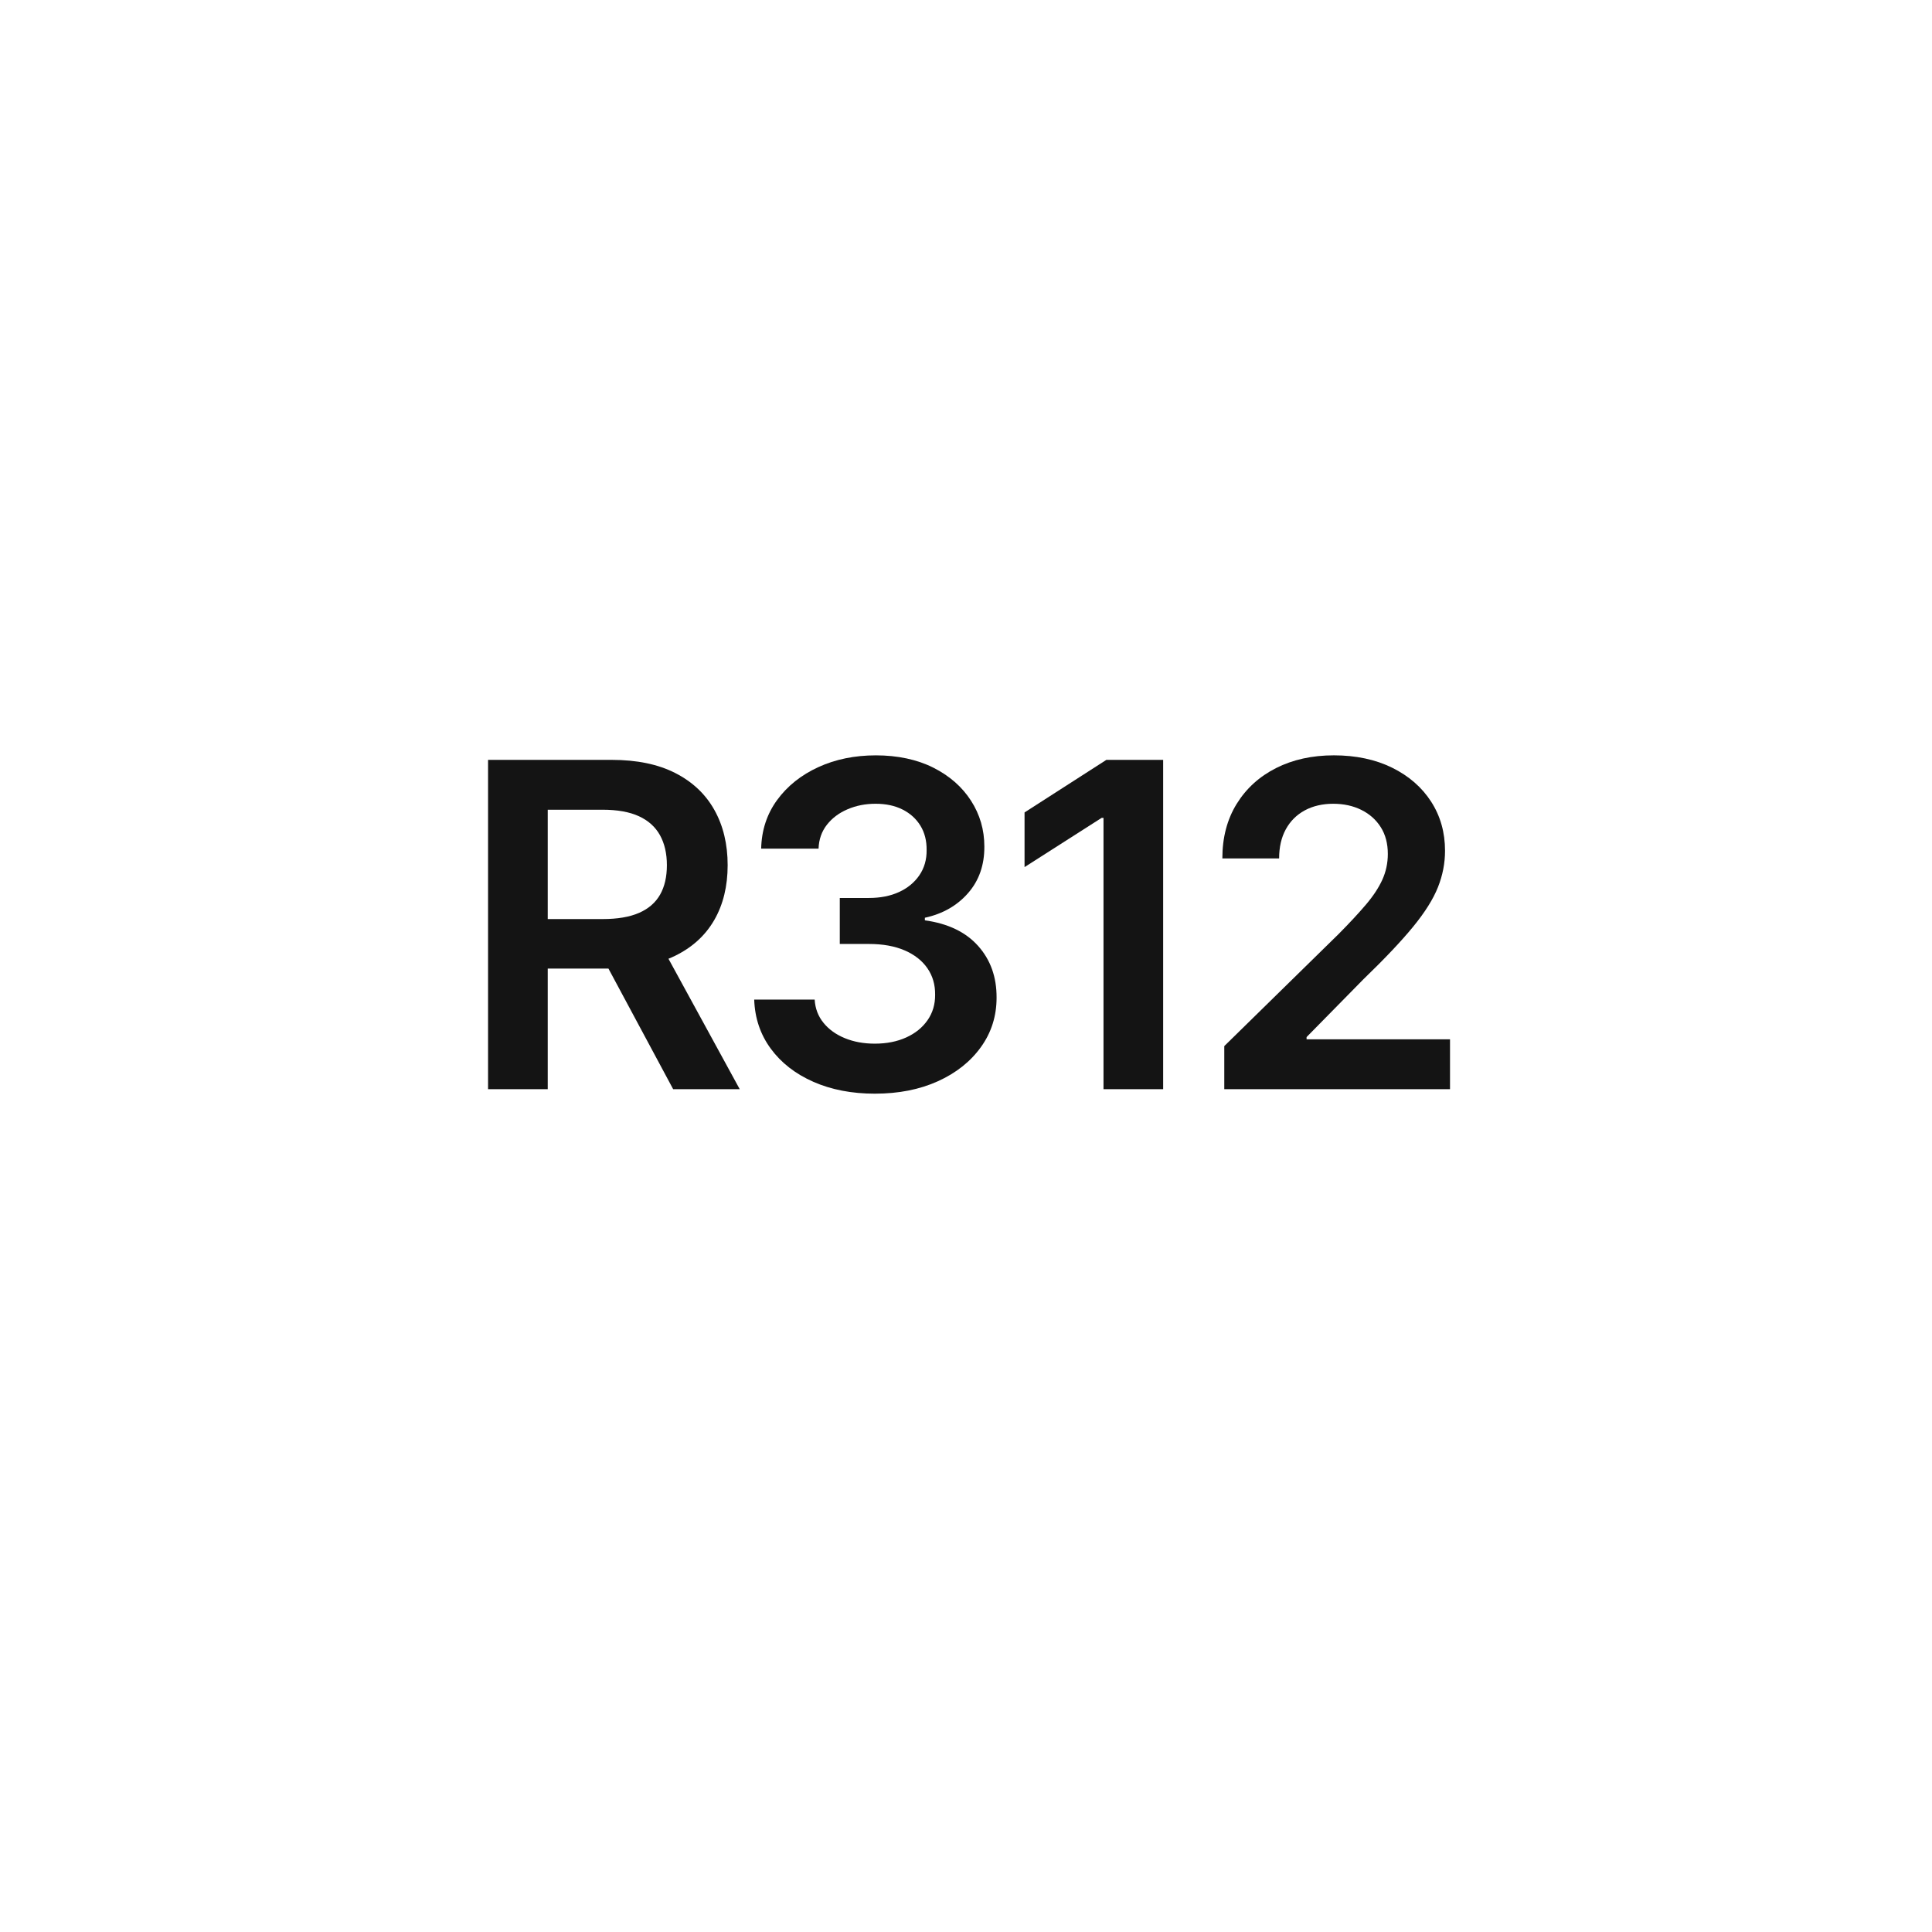 <?xml version="1.0" encoding="UTF-8"?> <svg xmlns="http://www.w3.org/2000/svg" version="1.1" viewBox="0 0 1280 1280"><defs><style> .cls-1 { fill: #141414; } .cls-2 { fill: #fff; } </style></defs><g><g id="_Слой_1" data-name="Слой_1"><rect class="cls-2" width="1280" height="1280"></rect><g><path class="cls-1" d="M323.35,721.61v-218.18h81.82c16.76,0,30.84,2.91,42.24,8.74,11.4,5.82,20.03,13.97,25.89,24.45,5.86,10.48,8.79,22.67,8.79,36.59s-2.97,26.12-8.9,36.38c-5.93,10.26-14.65,18.18-26.15,23.76-11.51,5.58-25.64,8.36-42.4,8.36h-58.27v-32.81h52.95c9.8,0,17.83-1.37,24.08-4.1,6.25-2.73,10.88-6.75,13.9-12.04,3.02-5.29,4.53-11.81,4.53-19.55s-1.53-14.36-4.58-19.87c-3.05-5.5-7.71-9.69-13.96-12.57-6.25-2.88-14.31-4.31-24.18-4.31h-36.22v185.16h-39.52ZM436.07,622.74l54.01,98.86h-44.1l-53.05-98.86h43.15Z"></path><path class="cls-1" d="M579.69,724.59c-15.34,0-28.96-2.63-40.86-7.88-11.9-5.25-21.29-12.57-28.18-21.95-6.89-9.38-10.55-20.2-10.97-32.49h40.06c.35,5.9,2.31,11.03,5.86,15.39,3.55,4.37,8.27,7.76,14.17,10.17,5.89,2.42,12.5,3.62,19.82,3.62,7.81,0,14.74-1.37,20.77-4.1,6.04-2.73,10.76-6.55,14.17-11.45s5.08-10.55,5.01-16.94c.07-6.61-1.63-12.43-5.11-17.47-3.48-5.04-8.51-8.98-15.07-11.83-6.57-2.84-14.47-4.26-23.7-4.26h-19.28v-30.47h19.28c7.6,0,14.26-1.31,19.98-3.94,5.72-2.63,10.21-6.34,13.48-11.13,3.27-4.79,4.86-10.35,4.79-16.67.07-6.18-1.3-11.56-4.1-16.14-2.81-4.58-6.75-8.15-11.83-10.71-5.08-2.56-11.03-3.83-17.84-3.83s-12.86,1.21-18.54,3.62c-5.68,2.42-10.26,5.84-13.74,10.28-3.48,4.44-5.33,9.71-5.54,15.82h-38.03c.28-12.21,3.82-22.96,10.6-32.23,6.78-9.27,15.86-16.51,27.22-21.73,11.36-5.22,24.11-7.83,38.25-7.83s27.22,2.72,37.98,8.15c10.76,5.43,19.09,12.73,24.98,21.89,5.89,9.16,8.84,19.28,8.84,30.36.07,12.29-3.53,22.58-10.81,30.89-7.28,8.31-16.82,13.74-28.6,16.3v1.71c15.34,2.13,27.11,7.79,35.31,16.99,8.2,9.2,12.27,20.61,12.2,34.25,0,12.22-3.46,23.14-10.39,32.76-6.93,9.62-16.44,17.17-28.55,22.64-12.11,5.47-25.98,8.2-41.6,8.2Z"></path><path class="cls-1" d="M770.62,503.42v218.18h-39.52v-179.72h-1.28l-51.03,32.6v-36.22l54.23-34.84h37.61Z"></path><path class="cls-1" d="M811.12,721.61v-28.55l75.75-74.25c7.24-7.31,13.28-13.81,18.11-19.5,4.83-5.68,8.45-11.19,10.87-16.51,2.41-5.33,3.62-11.01,3.62-17.05,0-6.89-1.56-12.8-4.69-17.74-3.13-4.94-7.42-8.75-12.89-11.45-5.47-2.7-11.68-4.05-18.64-4.05s-13.46,1.47-18.86,4.42c-5.4,2.95-9.57,7.12-12.52,12.52-2.95,5.4-4.42,11.83-4.42,19.28h-37.61c0-13.85,3.16-25.89,9.48-36.12,6.32-10.23,15.04-18.15,26.15-23.76,11.12-5.61,23.88-8.42,38.3-8.42s27.49,2.73,38.56,8.2c11.08,5.47,19.69,12.96,25.83,22.48,6.14,9.52,9.21,20.38,9.21,32.6,0,8.17-1.56,16.19-4.69,24.08-3.13,7.88-8.61,16.62-16.46,26.21-7.85,9.59-18.84,21.2-32.97,34.84l-37.61,38.25v1.49h95.03v33.03h-149.57Z"></path></g></g></g></svg> 